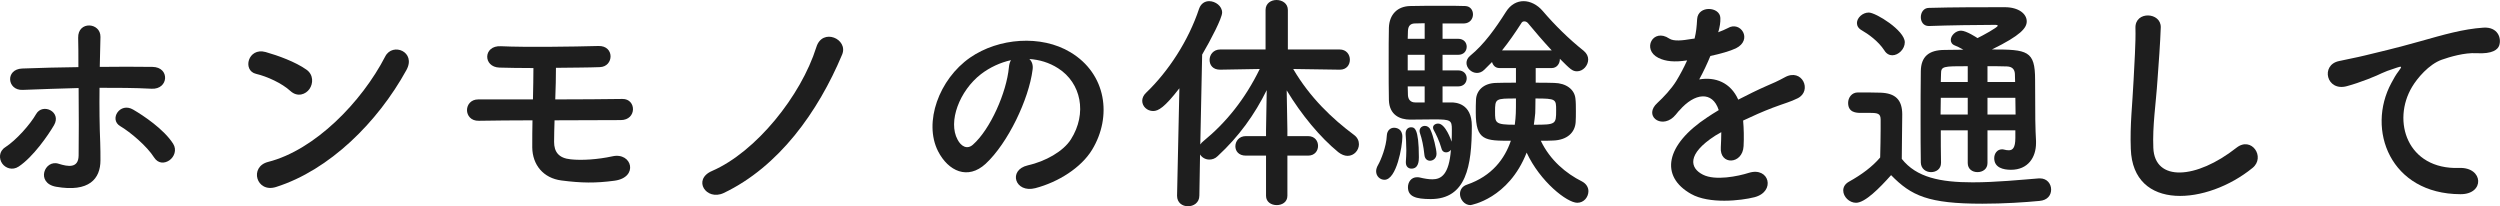 <?xml version="1.0" encoding="UTF-8"?>
<svg id="_レイヤー_2" data-name="レイヤー 2" xmlns="http://www.w3.org/2000/svg" viewBox="0 0 215.26 17.76">
  <defs>
    <style>
      .cls-1 {
        fill: #1e1e1e;
      }
    </style>
  </defs>
  <g id="design">
    <g>
      <path class="cls-1" d="M.19,14.08c-.28-.4-.3-1.04.26-1.4.96-.62,2.16-1.98,2.66-2.86.56-.98,2.22-.2,1.54.96-.5.86-1.8,2.74-3.04,3.56-.54.36-1.14.14-1.42-.26ZM1.95,7.74c-1.34.06-1.52-1.78-.04-1.84,1.58-.06,3.22-.1,4.84-.12,0-1.06,0-1.96-.02-2.52-.04-1.48,1.94-1.34,1.92-.08-.02.62-.04,1.54-.06,2.58,1.54-.02,3.06-.02,4.54,0,1.52.02,1.4,1.96-.08,1.88-1.48-.08-2.98-.08-4.48-.08-.02,1.62,0,3.36.06,4.74.02.64.02.94.02,1.5,0,1.58-.96,2.78-3.82,2.28-1.78-.32-1-2.38.22-1.98.82.26,1.7.4,1.72-.7.02-1.42.02-3.72,0-5.82-1.6.04-3.22.1-4.82.16ZM13.27,13.56c-.62-.98-2.04-2.18-2.92-2.7-.98-.58-.02-2.1,1.12-1.42.86.5,2.64,1.68,3.44,2.94.34.54.08,1.14-.32,1.42-.4.28-.96.32-1.32-.24Z"/>
      <path class="cls-1" d="M25.01,7.84c-.74-.68-2.02-1.26-2.96-1.48-1.2-.28-.7-2.3.82-1.88,1.06.3,2.56.84,3.52,1.52.62.44.58,1.2.26,1.66-.32.46-1.02.74-1.64.18ZM23.77,16.1c-1.7.54-2.34-1.74-.68-2.16,4.02-1.02,8.06-5.16,10.08-9.08.64-1.24,2.7-.4,1.82,1.18-2.48,4.5-6.62,8.6-11.22,10.06Z"/>
      <path class="cls-1" d="M41.23,10.4c-.68.02-1.02-.46-1.02-.92s.34-.92.96-.92h4.72c.02-1,.04-1.9.04-2.7-1.16,0-2.2-.02-2.92-.04-1.44-.04-1.42-1.92.12-1.84,2.1.1,6.22.04,8.4-.02,1.4-.04,1.34,1.78.12,1.82-.98.04-2.36.04-3.78.06,0,.8-.02,1.74-.06,2.72,2.12,0,4.24-.02,5.78-.04,1.22-.02,1.26,1.82-.14,1.82-1.7,0-3.7.02-5.7.02-.02.64-.04,1.28-.04,1.86,0,.84.38,1.4,1.44,1.5.92.1,2.3.02,3.58-.26,1.7-.38,2.28,1.82.18,2.1-1.64.22-2.86.2-4.56-.02-1.58-.2-2.5-1.36-2.52-2.84,0-.8,0-1.58.02-2.34-1.7,0-3.32.02-4.62.04Z"/>
      <path class="cls-1" d="M61.31,14.72c3.78-1.64,7.66-6.46,8.98-10.66.52-1.7,2.78-.7,2.22.64-2.08,4.96-5.46,9.66-10.2,11.92-1.5.7-2.72-1.16-1-1.9Z"/>
      <path class="cls-1" d="M88.91,6c-.32,2.54-2.12,6.32-4.04,8.1-1.54,1.42-3.22.64-4.1-1.08-1.26-2.48.08-6.2,2.76-8.06,2.46-1.7,6.12-1.98,8.64-.46,3.1,1.86,3.6,5.54,1.86,8.4-.94,1.54-2.9,2.78-4.88,3.3-1.76.46-2.38-1.56-.66-1.96,1.52-.34,3.06-1.2,3.72-2.24,1.42-2.24.88-4.86-1.1-6.12-.78-.5-1.62-.74-2.48-.8.22.2.34.52.28.92ZM84.47,6.38c-1.86,1.44-2.86,4.1-2.02,5.64.3.58.82.88,1.32.44,1.5-1.32,2.9-4.5,3.1-6.66.02-.24.08-.46.18-.62-.92.2-1.82.62-2.58,1.2Z"/>
      <path class="cls-1" d="M110.85,13.4v3.46c0,.54-.46.8-.92.8s-.92-.26-.92-.8v-3.46h-1.74c-.62,0-.9-.4-.9-.8,0-.44.32-.88.9-.88h1.74v-.5l.06-3.46c-1.04,2.1-2.38,3.98-4.22,5.68-.22.22-.48.3-.72.3-.34,0-.64-.18-.8-.44l-.06,3.54c0,.62-.5.92-.98.92s-.94-.3-.94-.9v-.02l.2-9.24c-1.28,1.66-1.82,1.96-2.26,1.96-.52,0-.94-.4-.94-.88,0-.22.1-.48.34-.7,1.9-1.82,3.64-4.46,4.56-7.24.16-.44.5-.64.86-.64.54,0,1.12.42,1.12.98,0,.48-.98,2.36-1.72,3.62l-.16,7.74c.06-.1.16-.2.26-.28,1.98-1.62,3.6-3.64,4.86-6.22l-3.4.06h-.02c-.62,0-.9-.4-.9-.84s.32-.9.92-.9h3.9V.86c0-.58.48-.86.94-.86.5,0,.98.3.98.86v3.4h4.46c.58,0,.88.44.88.88s-.28.86-.86.86h-.02l-4-.06c1.44,2.46,3.36,4.28,5.24,5.68.3.22.42.52.42.8,0,.52-.42,1-.98,1-.24,0-.52-.1-.8-.32-1.56-1.28-3.16-3.2-4.44-5.32l.06,3.42v.52h1.78c.58,0,.86.42.86.84s-.28.84-.86.84h-1.78Z"/>
      <path class="cls-1" d="M118.49,14.74c0-.16.06-.36.18-.56.22-.38.7-1.54.74-2.5.02-.46.32-.68.62-.68.2,0,.72.08.72.78,0,.82-.5,3.7-1.54,3.7-.38,0-.72-.3-.72-.74ZM124.97,8.82c.34,0,1.76.06,1.76,2.02,0,3.46-.48,6.3-3.54,6.3-1.3,0-1.96-.22-1.96-1.02,0-.44.28-.86.78-.86.06,0,.14,0,.22.02.42.1.78.16,1.1.16.76,0,1.44-.4,1.6-2.54-.1.14-.26.22-.42.22-.18,0-.34-.1-.4-.36-.18-.64-.48-1.24-.66-1.56-.04-.08-.06-.14-.06-.22,0-.2.2-.34.44-.34.62,0,1.12,1.42,1.16,1.56.02-.42.02-.8.02-1.06,0-.78-.1-.86-1.52-.86-.68,0-1.44.02-2.06.02-.9,0-1.8-.4-1.84-1.68-.02-.78-.02-2-.02-3.2s0-2.38.02-3.04c.04-1.14.74-1.84,1.84-1.86.56-.02,1.74-.02,2.82-.02.78,0,1.52,0,1.92.02.44.02.66.36.66.72,0,.38-.26.76-.76.78h-1.86v1.32h1.34c.5,0,.74.34.74.68,0,.36-.24.7-.74.7h-1.34v1.34h1.34c.5,0,.74.34.74.68,0,.36-.24.7-.74.7h-1.34v1.38h.76ZM121.05,14v-.08c.02-.3.04-.64.04-.96,0-.6-.04-1.16-.06-1.4v-.08c0-.34.22-.52.46-.52.28,0,.68.02.68,2.58,0,.3-.02.98-.64.98-.26,0-.48-.18-.48-.52ZM122.67,2c-.38,0-.7.02-.88.02-.3.02-.54.16-.56.64,0,.18-.02.42-.02.68h1.46v-1.34ZM122.67,4.72h-1.46v1.34h1.46v-1.34ZM122.67,7.44h-1.46c0,.28.02.54.02.76.02.38.24.62.62.62h.82v-1.38ZM122.65,13.36c-.08-.78-.22-1.42-.38-1.88-.02-.08-.04-.14-.04-.2,0-.28.22-.44.46-.44.18,0,.38.1.48.34.24.5.52,1.68.52,2.06s-.28.6-.56.6c-.22,0-.44-.14-.48-.48ZM132.23,5.86v1.26c.56,0,1.12,0,1.6.02,1.02.02,1.74.56,1.82,1.34.04.3.04.7.04,1.1,0,.32,0,.66-.02.94-.06.9-.74,1.54-1.94,1.58-.32.02-.7.02-1.06.02.8,1.68,2.18,2.82,3.54,3.5.38.2.56.52.56.84,0,.5-.38,1-.96,1-.88,0-3.2-1.82-4.36-4.32-1.56,3.98-4.8,4.52-4.84,4.52-.52,0-.9-.5-.9-.96,0-.34.18-.66.6-.8,2.16-.74,3.26-2.24,3.78-3.78-2.2,0-3.02,0-3.02-2.42,0-.4,0-.8.02-1.12.04-.78.64-1.42,1.74-1.44.52-.02,1.1-.02,1.7-.02v-1.26h-1.42c-.36,0-.56-.24-.64-.52l-.66.66c-.2.2-.42.28-.64.28-.48,0-.9-.42-.9-.86,0-.22.1-.44.32-.62,1.2-.98,2.18-2.36,3.08-3.78.4-.64.96-.92,1.52-.92s1.18.3,1.64.84c1.06,1.24,2.26,2.42,3.54,3.44.26.22.38.48.38.74,0,.52-.44,1.02-.96,1.02-.4,0-.58-.18-1.48-1.08v.04c0,.38-.26.76-.7.76h-1.38ZM128.73,9.62c0,.96,0,1.12,1.7,1.12.1-.78.1-1.08.1-2.26-1.76,0-1.8,0-1.8,1.14ZM133.61,4.34c-.76-.82-1.48-1.66-2.04-2.34-.08-.1-.2-.16-.32-.16-.1,0-.2.04-.26.16-.54.84-1.08,1.62-1.66,2.34h4.28ZM132.19,9.74c-.02.32-.08.66-.12,1,1.9,0,1.92-.04,1.92-1.24,0-.96,0-1.02-1.78-1.02,0,.62-.02,1.14-.02,1.26Z"/>
      <path class="cls-1" d="M147.93,2.78c.32-.12.62-.24.84-.36,1.1-.66,2.18,1,.7,1.74-.5.24-1.36.48-2.2.66-.26.64-.6,1.36-.96,2.02,1.38-.24,2.7.26,3.36,1.74.82-.42,1.66-.84,2.44-1.18.48-.2,1.02-.44,1.56-.74,1.5-.84,2.4,1.16,1.12,1.8-.64.32-1.1.42-2.16.82-.84.32-1.74.72-2.54,1.1.06.66.08,1.48.04,2.2-.04.8-.56,1.22-1.06,1.24-.5.02-.96-.36-.9-1.14.02-.42.04-.88.04-1.3-.18.1-.36.2-.52.3-2.48,1.6-2.18,2.8-1.06,3.36,1.06.54,3.02.14,3.96-.16,1.76-.54,2.32,1.62.48,2.1-1.18.3-3.9.6-5.46-.28-2.7-1.52-2.22-4.22,1.4-6.6.28-.18.6-.4.98-.62-.54-1.68-2.08-1.48-3.38.02-.02.02-.06.06-.08.08-.18.22-.32.4-.46.52-1.1.98-2.56-.16-1.36-1.24.52-.48,1.2-1.2,1.62-1.88.34-.56.66-1.16.94-1.78-1.08.16-1.84.1-2.48-.22-1.44-.72-.46-2.6.94-1.66.38.26,1.18.16,1.88.04.08-.02.2-.02.3-.04.14-.58.18-.98.22-1.68.08-1.2,1.96-1.08,2-.1.02.4-.06.78-.16,1.16l-.04.08Z"/>
      <path class="cls-1" d="M159.81,17.46c-.58,0-1.1-.52-1.1-1.06,0-.28.14-.56.5-.76,1.08-.6,2-1.28,2.68-2.08.02-.9.04-1.68.04-2.44v-.82c0-.52-.24-.58-.92-.58h-.78c-.38,0-1.1-.02-1.1-.86,0-.44.3-.9.84-.9.72,0,1.28,0,1.94.02,1.28.04,1.88.6,1.88,1.88,0,1.16-.04,2.54-.04,3.82,1.26,1.6,3.32,2.02,6.1,2.02,2,0,4.18-.22,5.7-.34h.1c.62,0,.96.48.96.96s-.3.92-1,.98c-1.24.12-3.08.24-4.92.24-4.66,0-6.12-.68-7.86-2.46-1,1.12-2.24,2.38-3.02,2.38ZM162.25,4.34c-.52-.8-1.4-1.42-1.96-1.74-.28-.16-.4-.38-.4-.62,0-.44.48-.9,1.02-.9.6,0,3.1,1.54,3.1,2.56,0,.58-.54,1.12-1.08,1.12-.24,0-.5-.12-.68-.42ZM173.53,11.22h-2.4v2.82c0,.52-.42.78-.86.78s-.84-.26-.84-.78v-2.82h-2.32c0,.9,0,1.84.02,2.78v.02c0,.54-.42.8-.86.8s-.86-.28-.88-.82c-.02-1.18-.02-2.34-.02-3.48,0-1.54,0-3.02.02-4.4.02-1.22.66-1.82,2.06-1.82.54,0,1.06-.02,1.6-.02-.3-.18-.56-.3-.72-.36-.26-.1-.36-.28-.36-.48,0-.38.42-.8.88-.8s1.36.6,1.42.64c.42-.2,1.74-.92,1.74-1.06,0-.06-.06-.08-.18-.08-1.42,0-4.14.04-5.72.1h-.04c-.46,0-.68-.38-.68-.76,0-.4.24-.8.7-.8,2.1-.06,4.56-.06,6.52-.06,1.22,0,1.9.58,1.9,1.22,0,.56-.5,1.2-3,2.42,3.06,0,3.72.1,3.72,2.6,0,3.28.02,4.2.08,5.28v.18c0,1.22-.68,2.3-2.16,2.3-.66,0-1.44-.18-1.44-1,0-.38.24-.76.66-.76.06,0,.12,0,.18.02.14.04.28.06.42.06.32,0,.56-.2.56-1.06v-.66ZM169.43,8.42h-2.32c0,.46-.02.94-.02,1.44h2.34v-1.44ZM169.43,5.7c-2.12,0-2.3,0-2.3.66l-.02.7h2.32v-1.36ZM173.51,7.06c0-.26-.02-.5-.02-.7-.02-.36-.2-.62-.68-.64-.56-.02-1.12-.02-1.68-.02v1.36h2.38ZM171.13,8.42v1.44h2.42c0-.46-.02-.96-.02-1.44h-2.4Z"/>
      <path class="cls-1" d="M183.47,12.82c-.08-2.1.14-3.8.24-5.92.06-1.3.2-3.26.16-4.5-.04-1.48,2.22-1.36,2.18-.04-.04,1.26-.18,3.16-.28,4.5-.14,2.12-.44,3.94-.36,5.88.12,2.92,3.68,2.72,7.16-.02,1.3-1.02,2.52.82,1.38,1.74-3.9,3.18-10.3,3.76-10.48-1.64Z"/>
      <path class="cls-1" d="M205.91,7.14c.2-.38.38-.7.64-1.04.32-.42.22-.4-.16-.28-1.5.48-1.16.48-2.52,1-.64.24-1.2.44-1.8.6-1.76.48-2.28-1.82-.68-2.16.42-.1,1.58-.32,2.22-.48.98-.24,2.72-.64,4.76-1.22,2.06-.58,3.7-1.06,5.46-1.18,1.24-.08,1.58.9,1.36,1.54-.12.34-.56.74-1.96.66-1.02-.06-2.3.32-2.98.56-1.12.4-2.12,1.6-2.56,2.34-1.76,2.94-.42,7.14,4.06,6.98,2.1-.08,2.22,2.28.1,2.26-6.04-.02-8.12-5.56-5.94-9.58Z"/>
    </g>
  </g>
</svg>